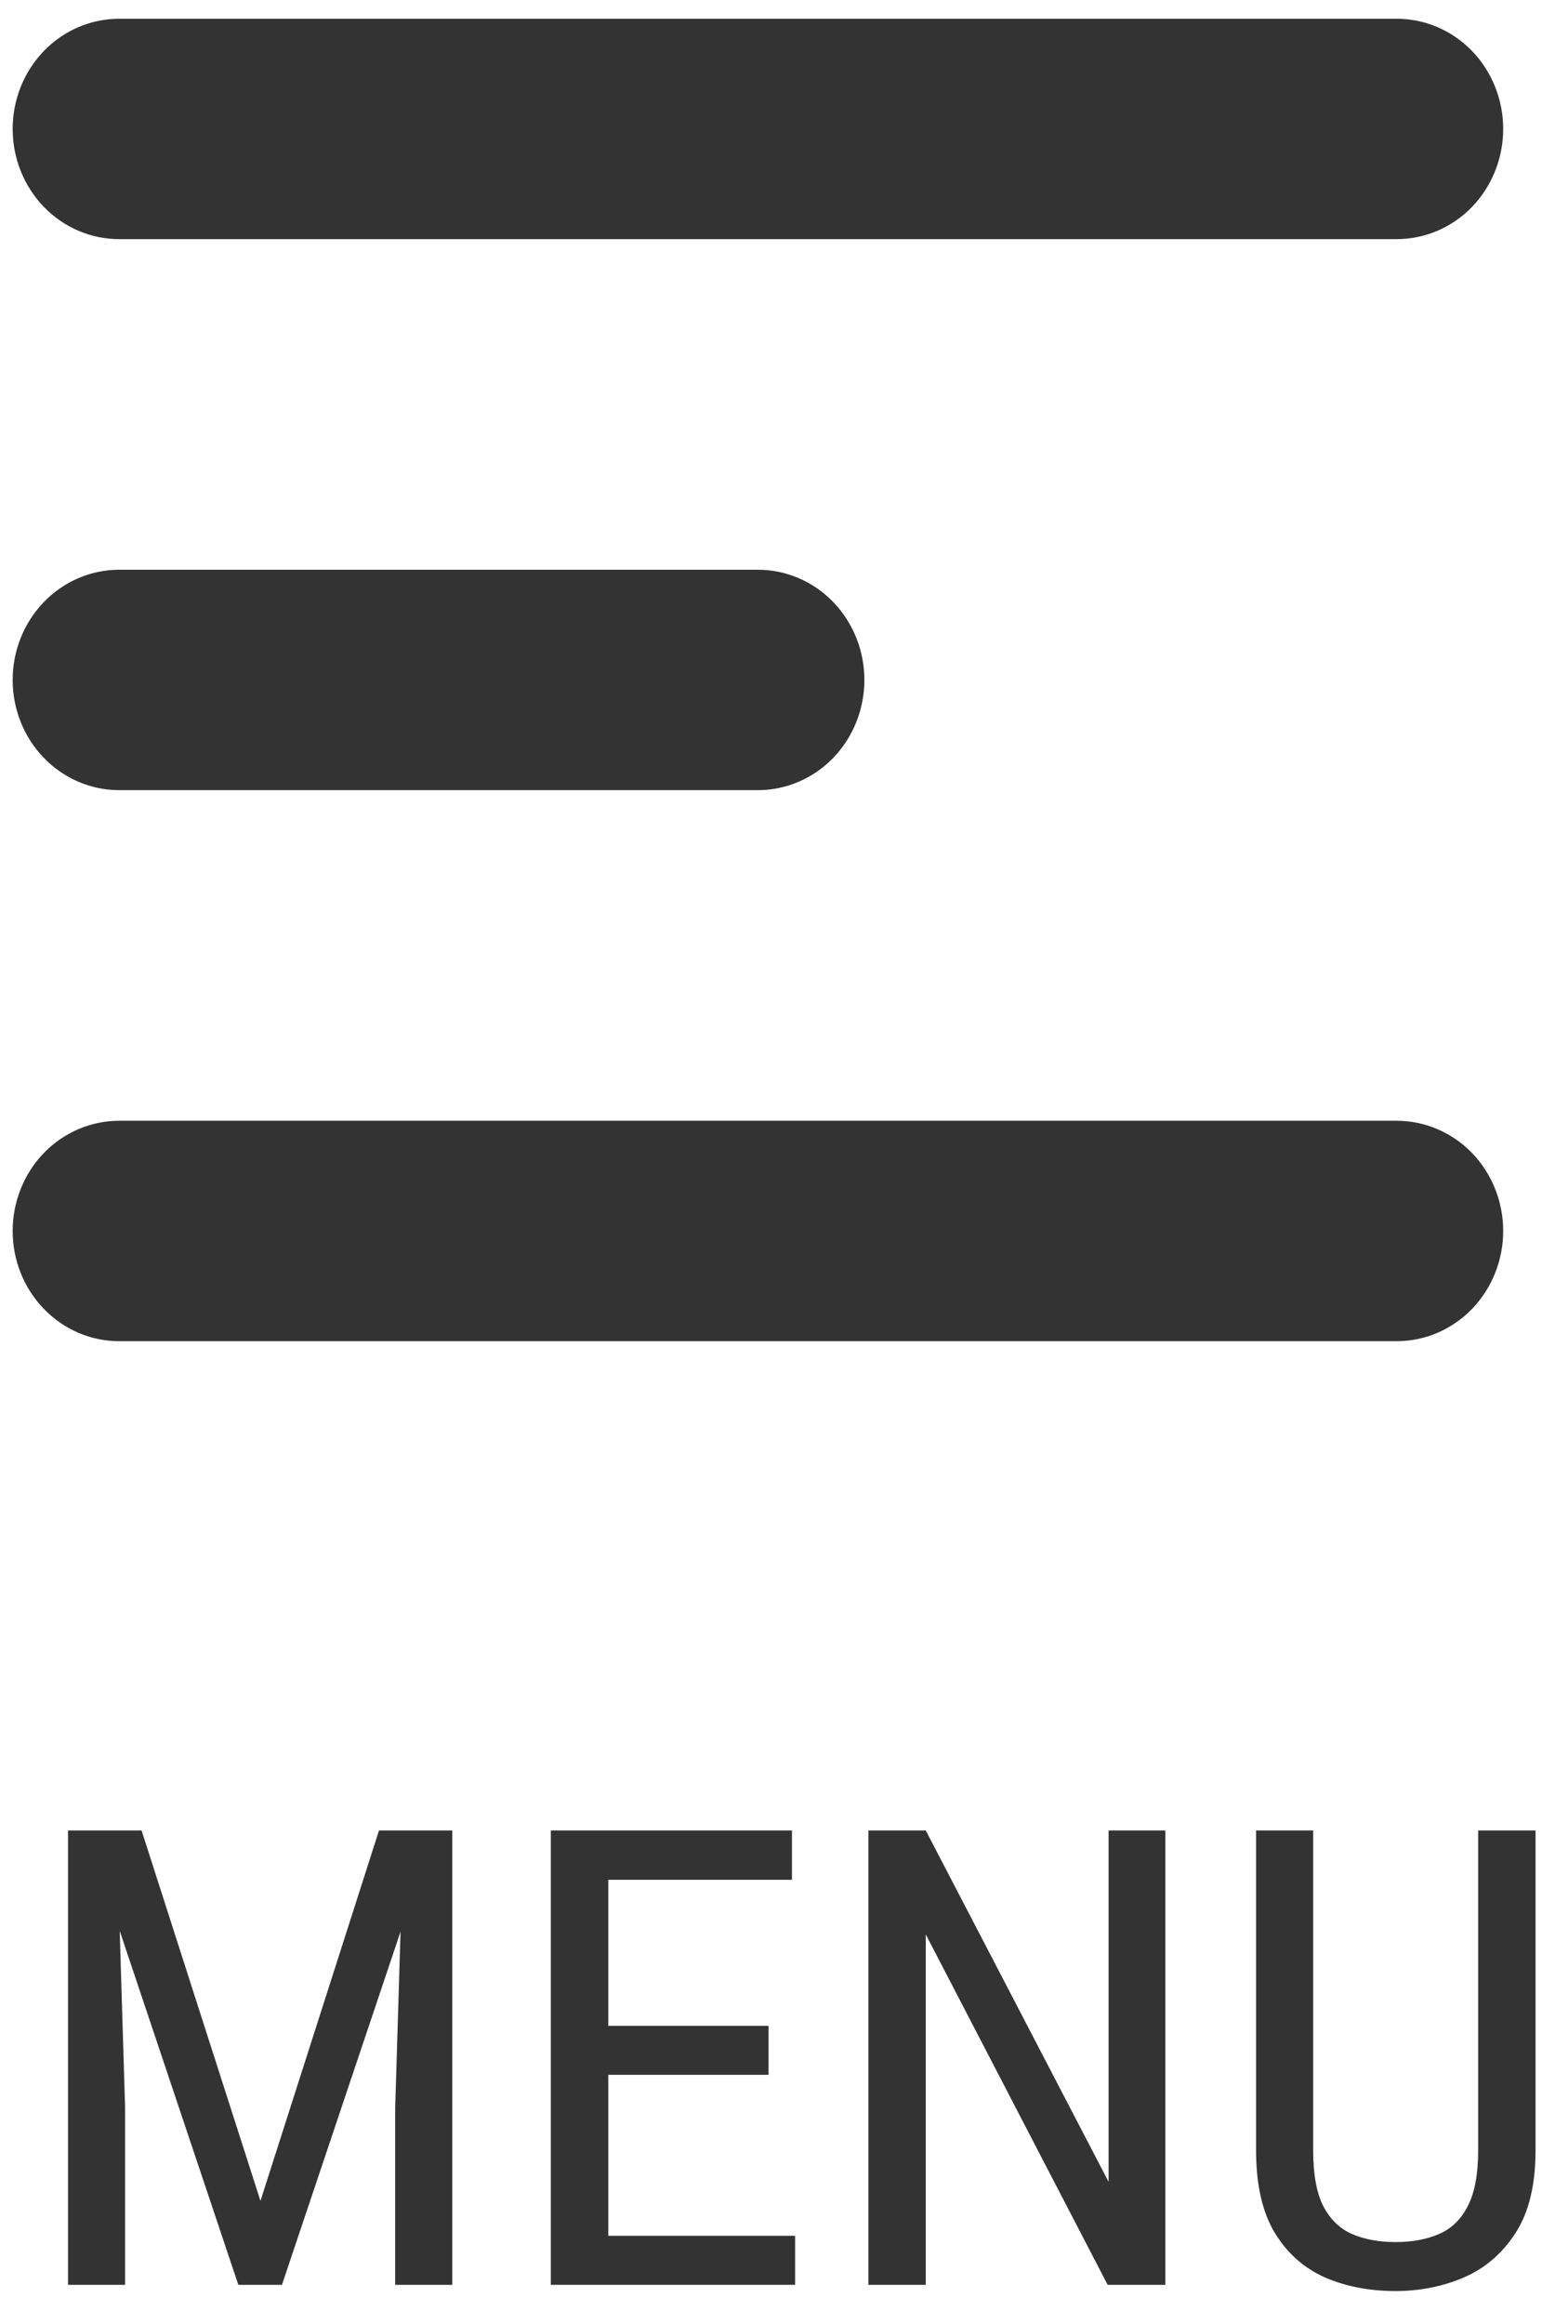 <svg width="27" height="40" viewBox="0 0 27 40" fill="none" xmlns="http://www.w3.org/2000/svg">
<path fill-rule="evenodd" clip-rule="evenodd" d="M0.218 2.219C0.218 1.716 0.411 1.234 0.755 0.878C1.099 0.522 1.565 0.323 2.051 0.323H24.051C24.537 0.323 25.004 0.522 25.348 0.878C25.691 1.234 25.884 1.716 25.884 2.219C25.884 2.723 25.691 3.205 25.348 3.561C25.004 3.917 24.537 4.116 24.051 4.116H2.051C1.565 4.116 1.099 3.917 0.755 3.561C0.411 3.205 0.218 2.723 0.218 2.219ZM0.218 11.704C0.218 11.201 0.411 10.719 0.755 10.363C1.099 10.007 1.565 9.807 2.051 9.807H13.051C13.537 9.807 14.004 10.007 14.348 10.363C14.691 10.719 14.884 11.201 14.884 11.704C14.884 12.207 14.691 12.69 14.348 13.045C14.004 13.401 13.537 13.601 13.051 13.601H2.051C1.565 13.601 1.099 13.401 0.755 13.045C0.411 12.69 0.218 12.207 0.218 11.704ZM0.218 21.189C0.218 20.686 0.411 20.203 0.755 19.847C1.099 19.492 1.565 19.292 2.051 19.292H24.051C24.537 19.292 25.004 19.492 25.348 19.847C25.691 20.203 25.884 20.686 25.884 21.189C25.884 21.692 25.691 22.174 25.348 22.53C25.004 22.886 24.537 23.086 24.051 23.086H2.051C1.565 23.086 1.099 22.886 0.755 22.53C0.411 22.174 0.218 21.692 0.218 21.189Z" fill="#333333"/>
<path d="M25.453 31.508H26.441V37.014C26.441 37.601 26.329 38.072 26.103 38.426C25.877 38.781 25.58 39.039 25.211 39.2C24.846 39.357 24.452 39.436 24.03 39.436C23.579 39.436 23.172 39.357 22.811 39.2C22.449 39.039 22.161 38.781 21.946 38.426C21.735 38.072 21.629 37.601 21.629 37.014V31.508H22.612V37.014C22.612 37.422 22.669 37.741 22.784 37.97C22.902 38.199 23.067 38.36 23.278 38.453C23.493 38.546 23.743 38.593 24.03 38.593C24.32 38.593 24.57 38.546 24.782 38.453C24.997 38.36 25.161 38.199 25.276 37.97C25.394 37.741 25.453 37.422 25.453 37.014V31.508Z" fill="#333333"/>
<path d="M20.066 31.508V39.329H19.073L15.941 33.297V39.329H14.953V31.508H15.941L19.089 37.556V31.508H20.066Z" fill="#333333"/>
<path d="M13.691 38.485V39.329H10.296V38.485H13.691ZM10.474 31.508V39.329H9.485V31.508H10.474ZM13.234 34.871V35.714H10.296V34.871H13.234ZM13.637 31.508V32.357H10.296V31.508H13.637Z" fill="#333333"/>
<path d="M1.482 31.508H2.438L4.485 37.884L6.526 31.508H7.482L4.855 39.329H4.104L1.482 31.508ZM1.171 31.508H2.009L2.154 36.278V39.329H1.171V31.508ZM6.95 31.508H7.788V39.329H6.805V36.278L6.95 31.508Z" fill="#333333"/>
</svg>
